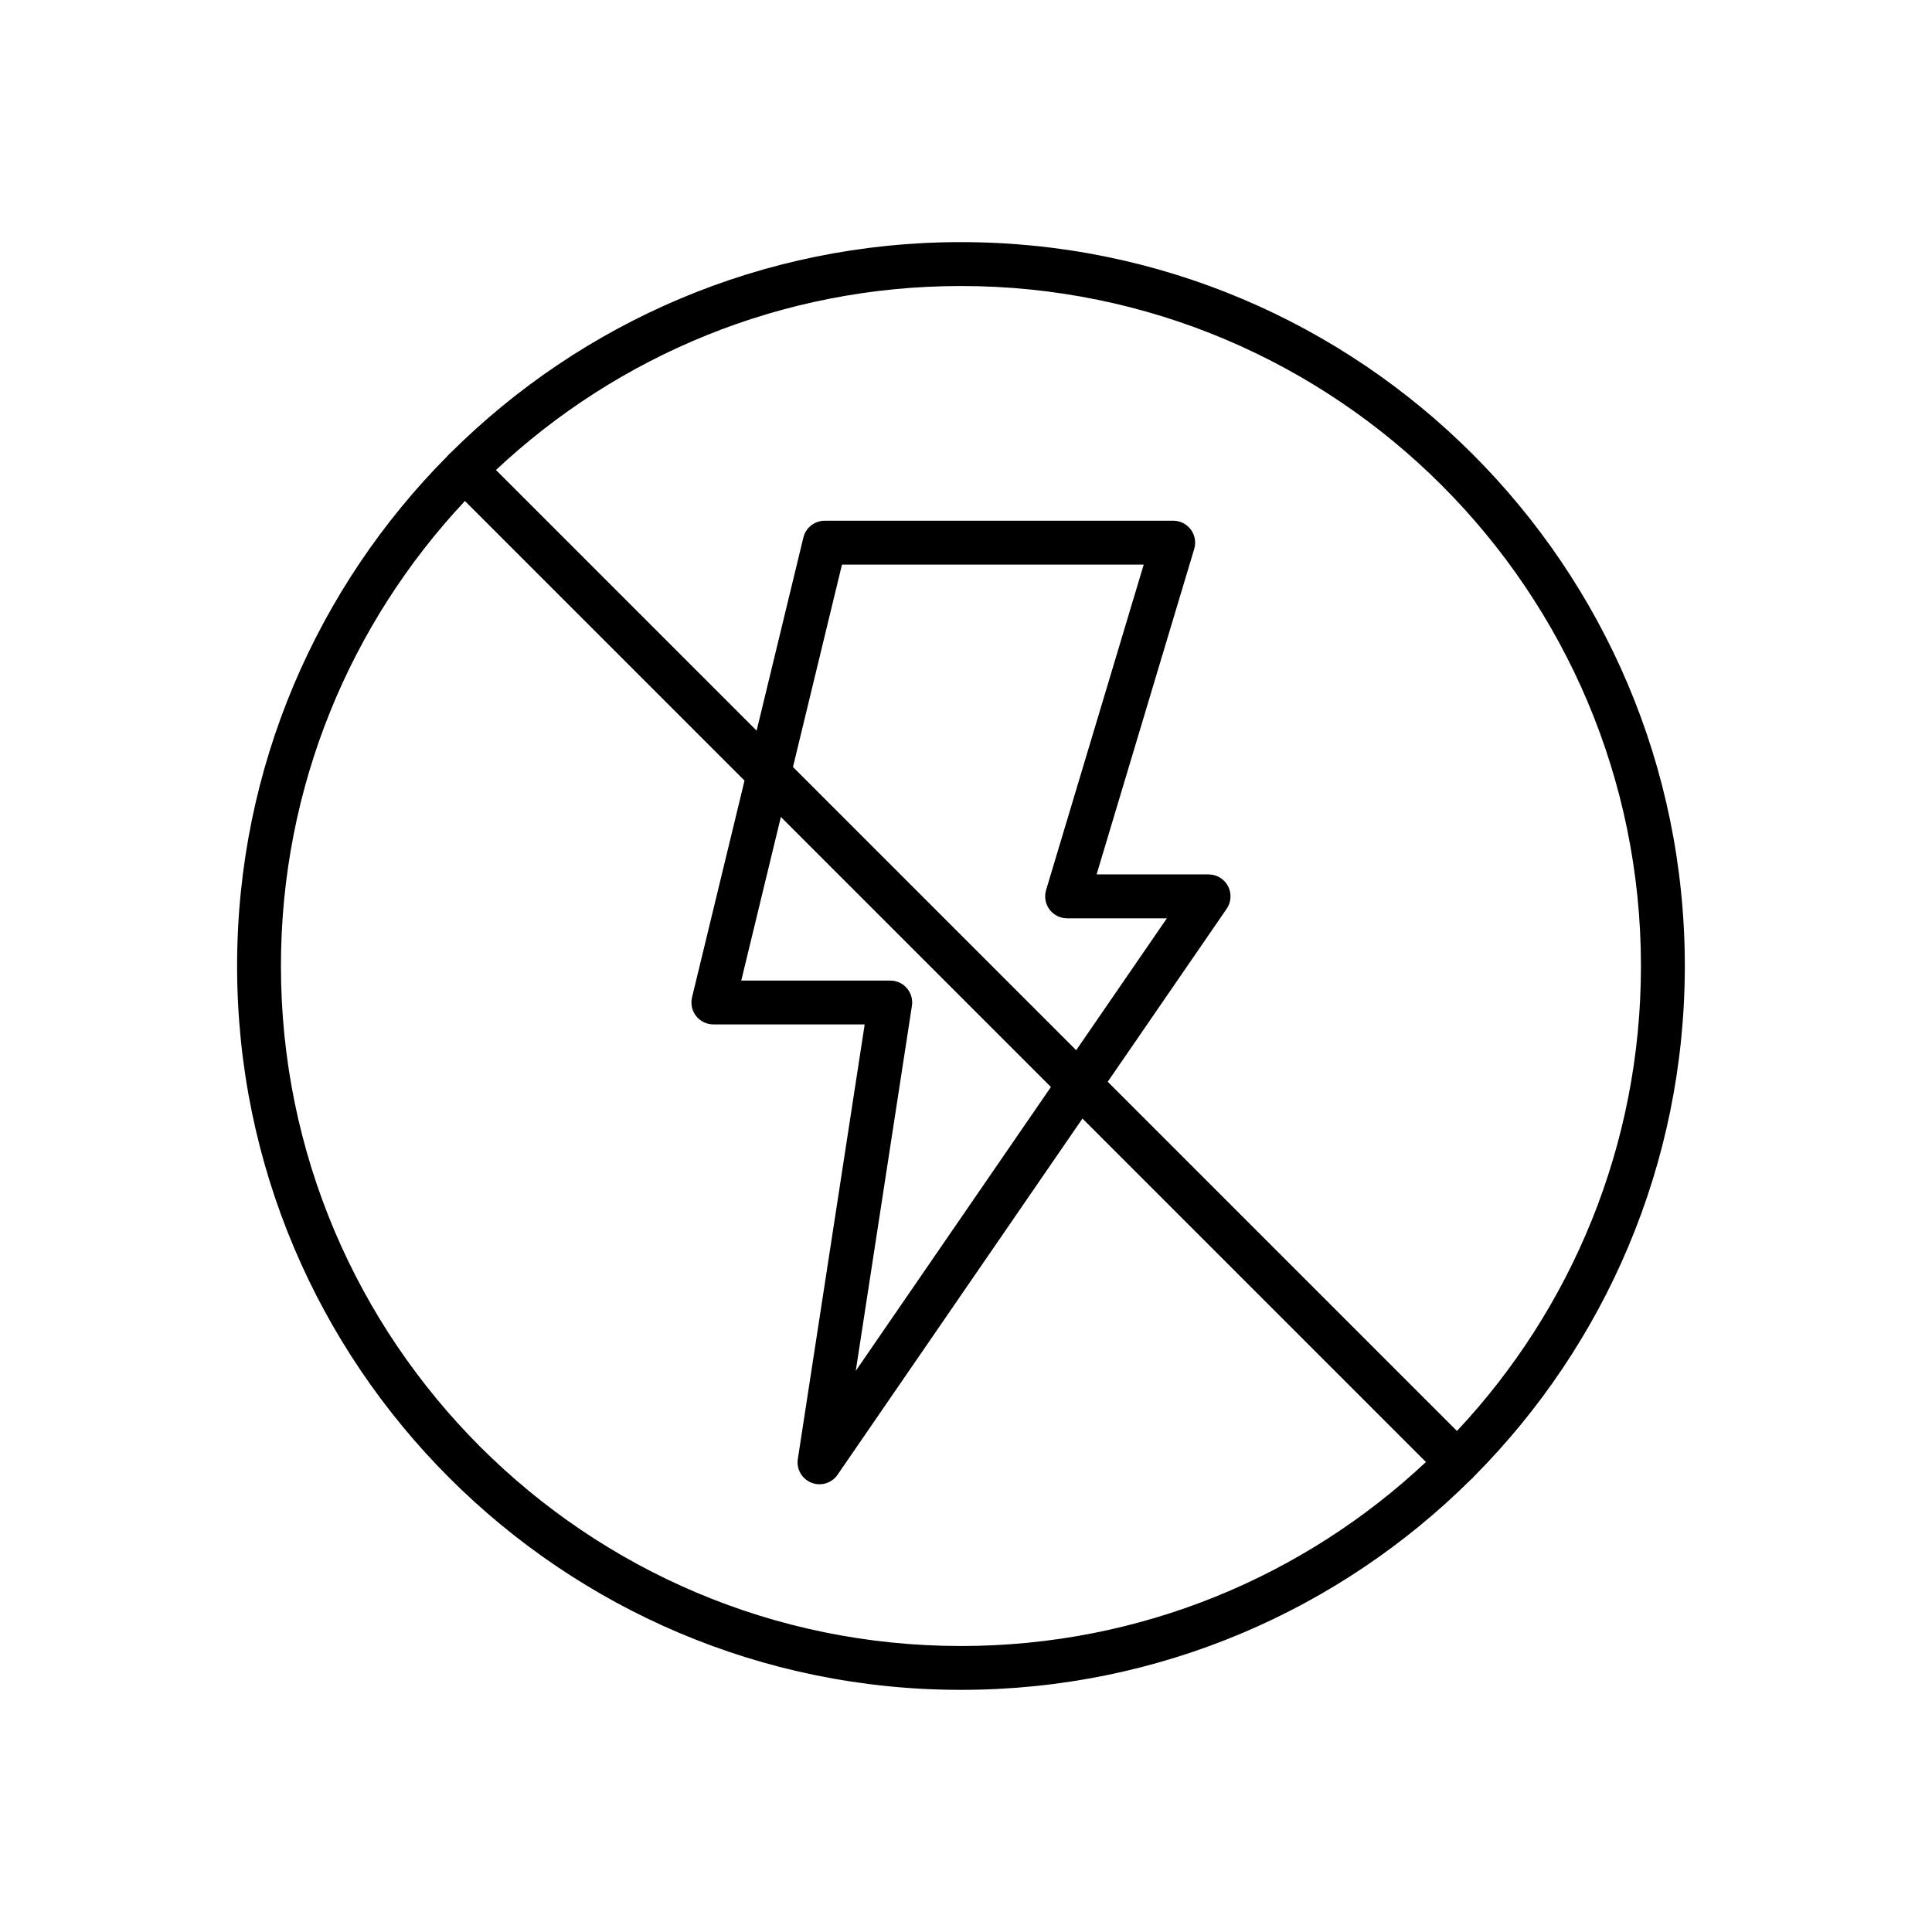 <?xml version="1.0" encoding="UTF-8"?>
<!-- Uploaded to: SVG Repo, www.svgrepo.com, Generator: SVG Repo Mixer Tools -->
<svg fill="#000000" width="800px" height="800px" version="1.1" viewBox="144 144 512 512" xmlns="http://www.w3.org/2000/svg">
 <g fill-rule="evenodd">
  <path d="m263.52 263.91c-0.176 0.133-0.34 0.281-0.504 0.445-0.16 0.16-0.309 0.324-0.441 0.504-34.453 34.684-55.742 82.445-55.742 135.14 0 105.88 85.957 191.83 191.83 191.83 52.699 0 100.46-21.289 135.14-55.742 0.18-0.133 0.344-0.281 0.504-0.441 0.164-0.164 0.312-0.328 0.445-0.504 34.449-34.688 55.742-82.449 55.742-135.14 0-105.88-85.957-191.84-191.84-191.84-52.688 0-100.45 21.293-135.14 55.742zm3.699 12.867 254.67 254.67c-32.238 30.238-75.582 48.762-123.23 48.762-99.457 0-180.21-80.75-180.21-180.21 0-47.645 18.523-90.988 48.762-123.23zm262.89 246.45-254.67-254.67c32.234-30.238 75.586-48.762 123.22-48.762 99.461 0 180.21 80.75 180.21 180.21 0 47.645-18.527 90.988-48.762 123.22z"/>
  <path d="m362.55 282c-2.676 0-5.019 1.836-5.644 4.441l-29.508 121.86c-0.414 1.734-0.02 3.562 1.078 4.961 1.113 1.406 2.789 2.219 4.574 2.219h40.098l-17.715 115.17c-0.414 2.68 1.078 5.285 3.594 6.281 2.523 1.004 5.398 0.129 6.934-2.109l103.12-149.99c1.223-1.77 1.355-4.086 0.355-5.996-1.012-1.914-2.988-3.106-5.148-3.106h-29.68l25.871-86.258c0.527-1.766 0.195-3.668-0.906-5.137-1.09-1.473-2.828-2.344-4.664-2.344zm4.582 11.621h79.965s-25.875 86.262-25.875 86.262c-0.523 1.762-0.191 3.664 0.906 5.137 1.094 1.473 2.828 2.344 4.664 2.344h26.441l-82.449 119.93 14.883-96.742c0.262-1.68-0.234-3.375-1.332-4.668-1.102-1.285-2.719-2.023-4.414-2.023h-39.48z"/>
 </g>
</svg>